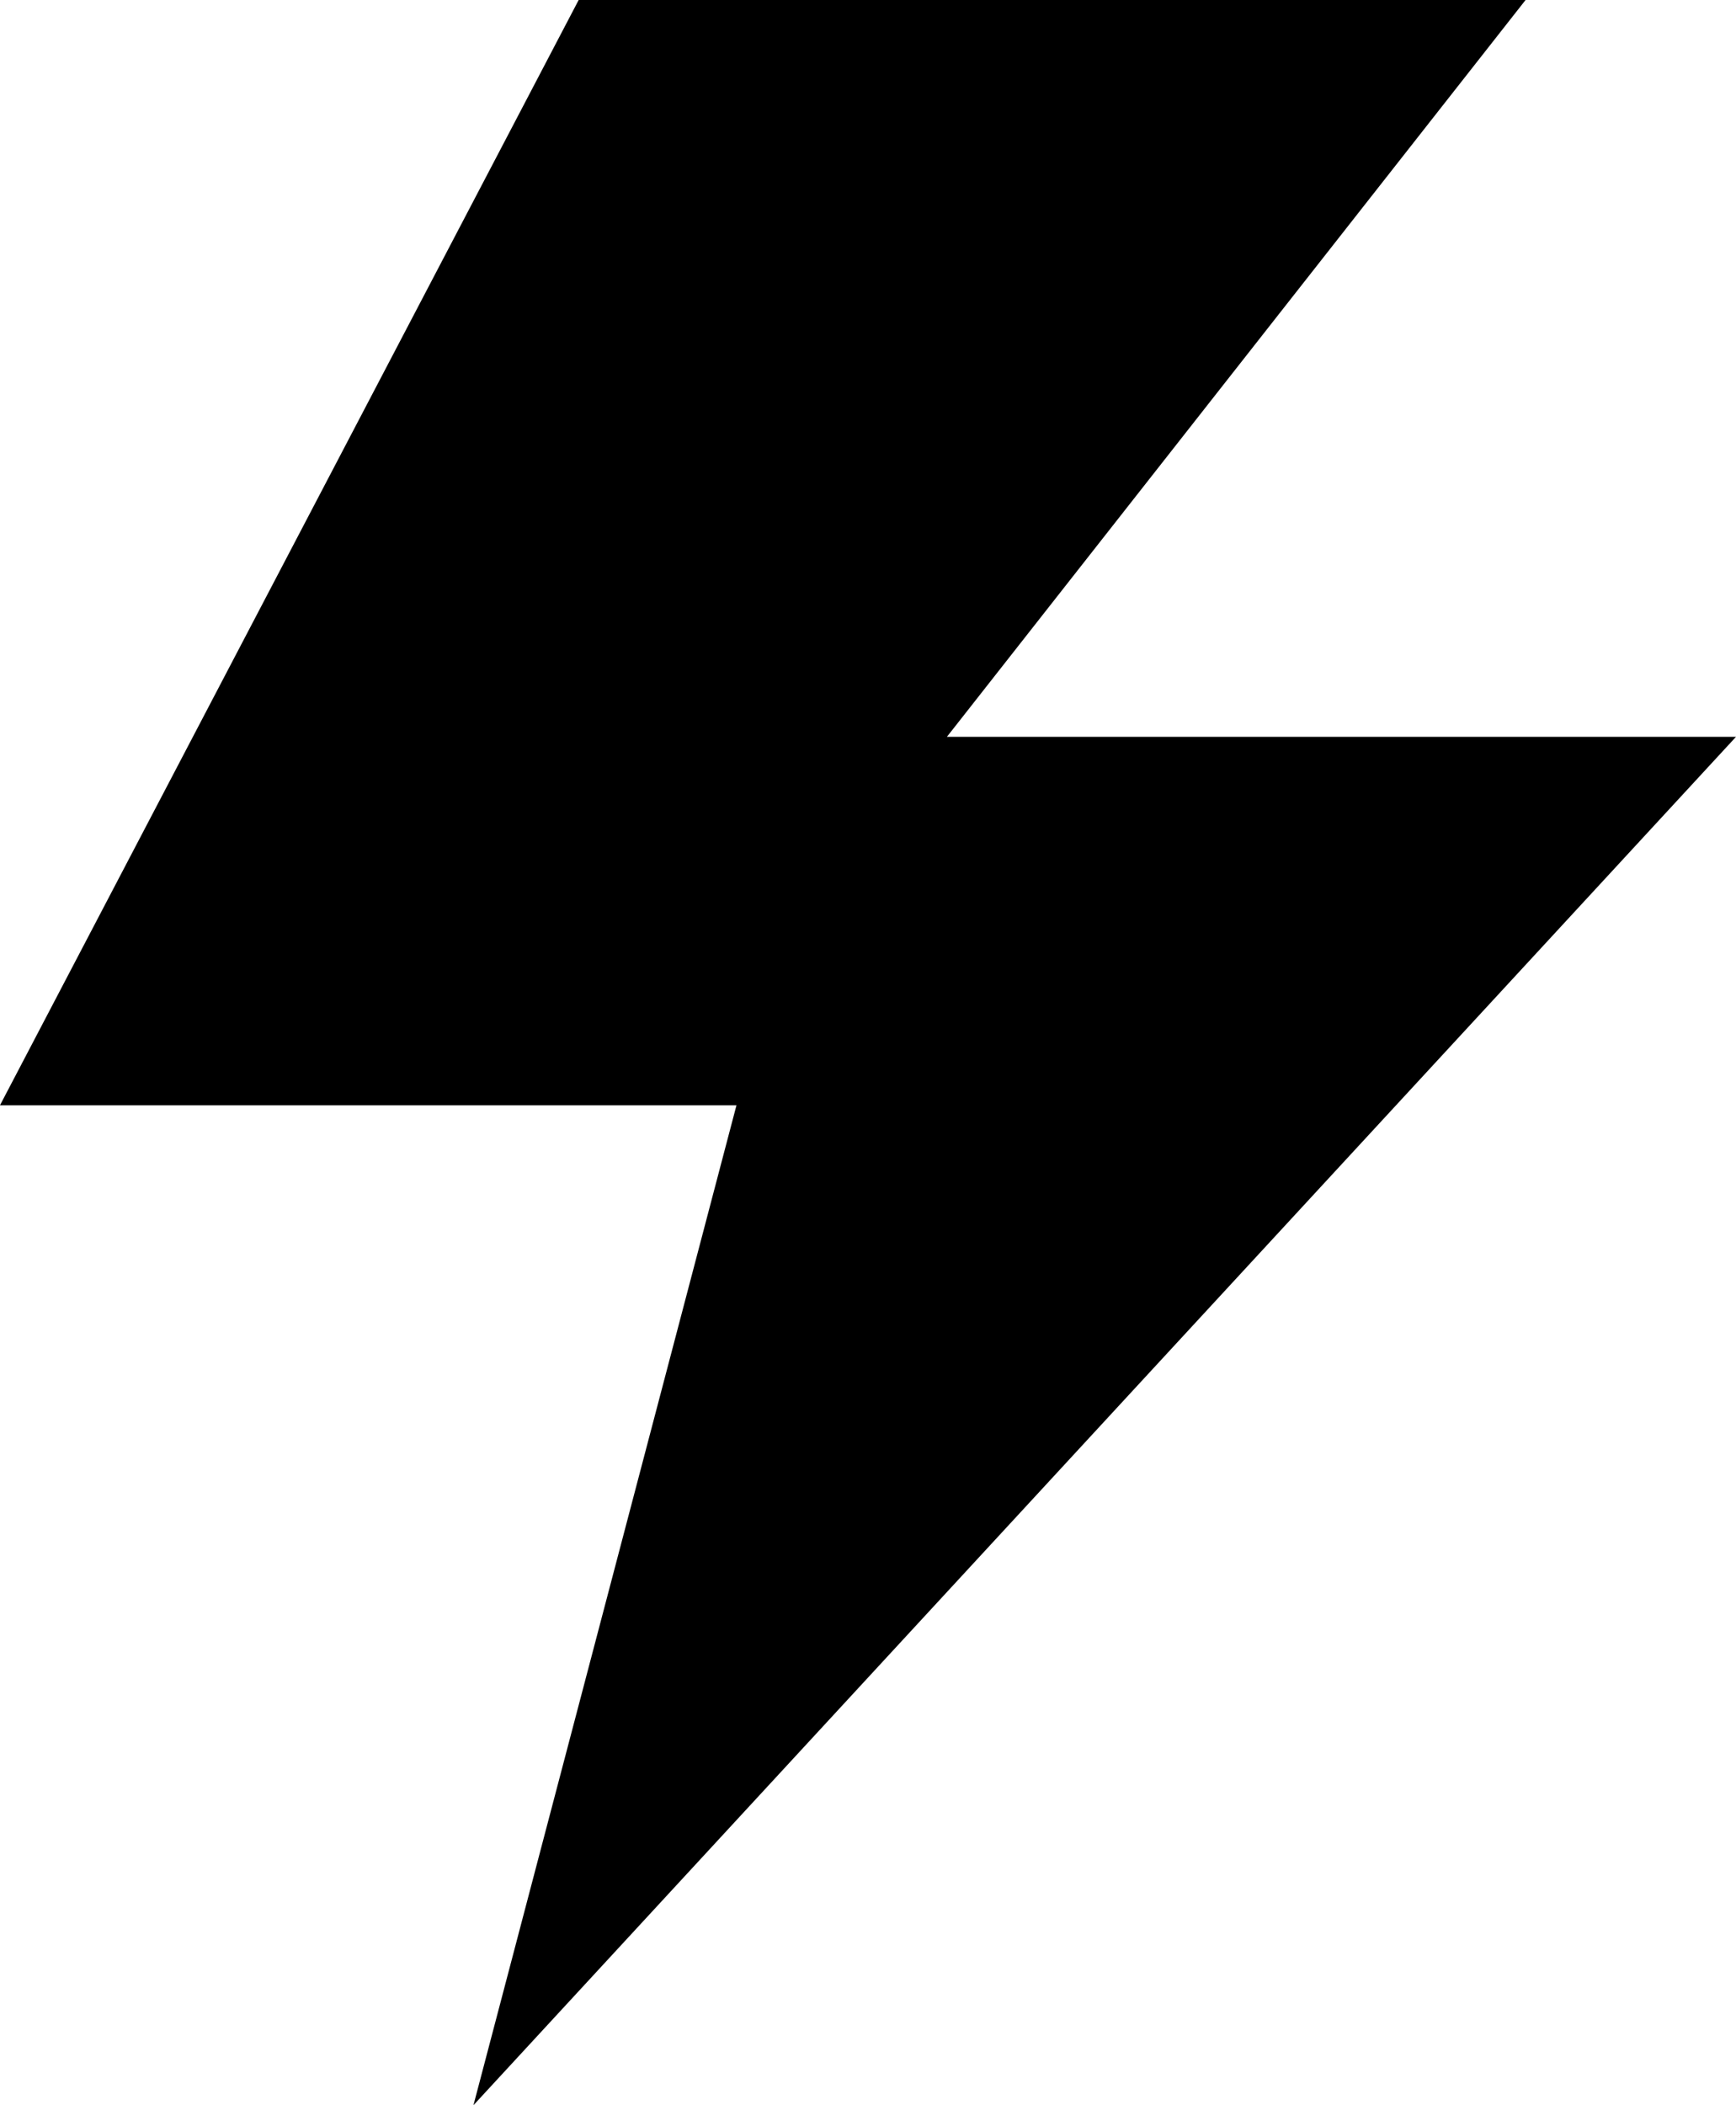<svg width="16.5" height="20" viewBox="0 0 16.5 20" fill="none" xmlns="http://www.w3.org/2000/svg" xmlns:xlink="http://www.w3.org/1999/xlink">
	<desc>
			Created with Pixso.
	</desc>
	<defs/>
	<path id="path" d="M5.5 0L14.5 0L9 7L16.5 7L4.5 20L7 10.5L0 10.5L5.5 0Z" fill="#000000" fill-opacity="1" fill-rule="nonzero"/>
</svg>
